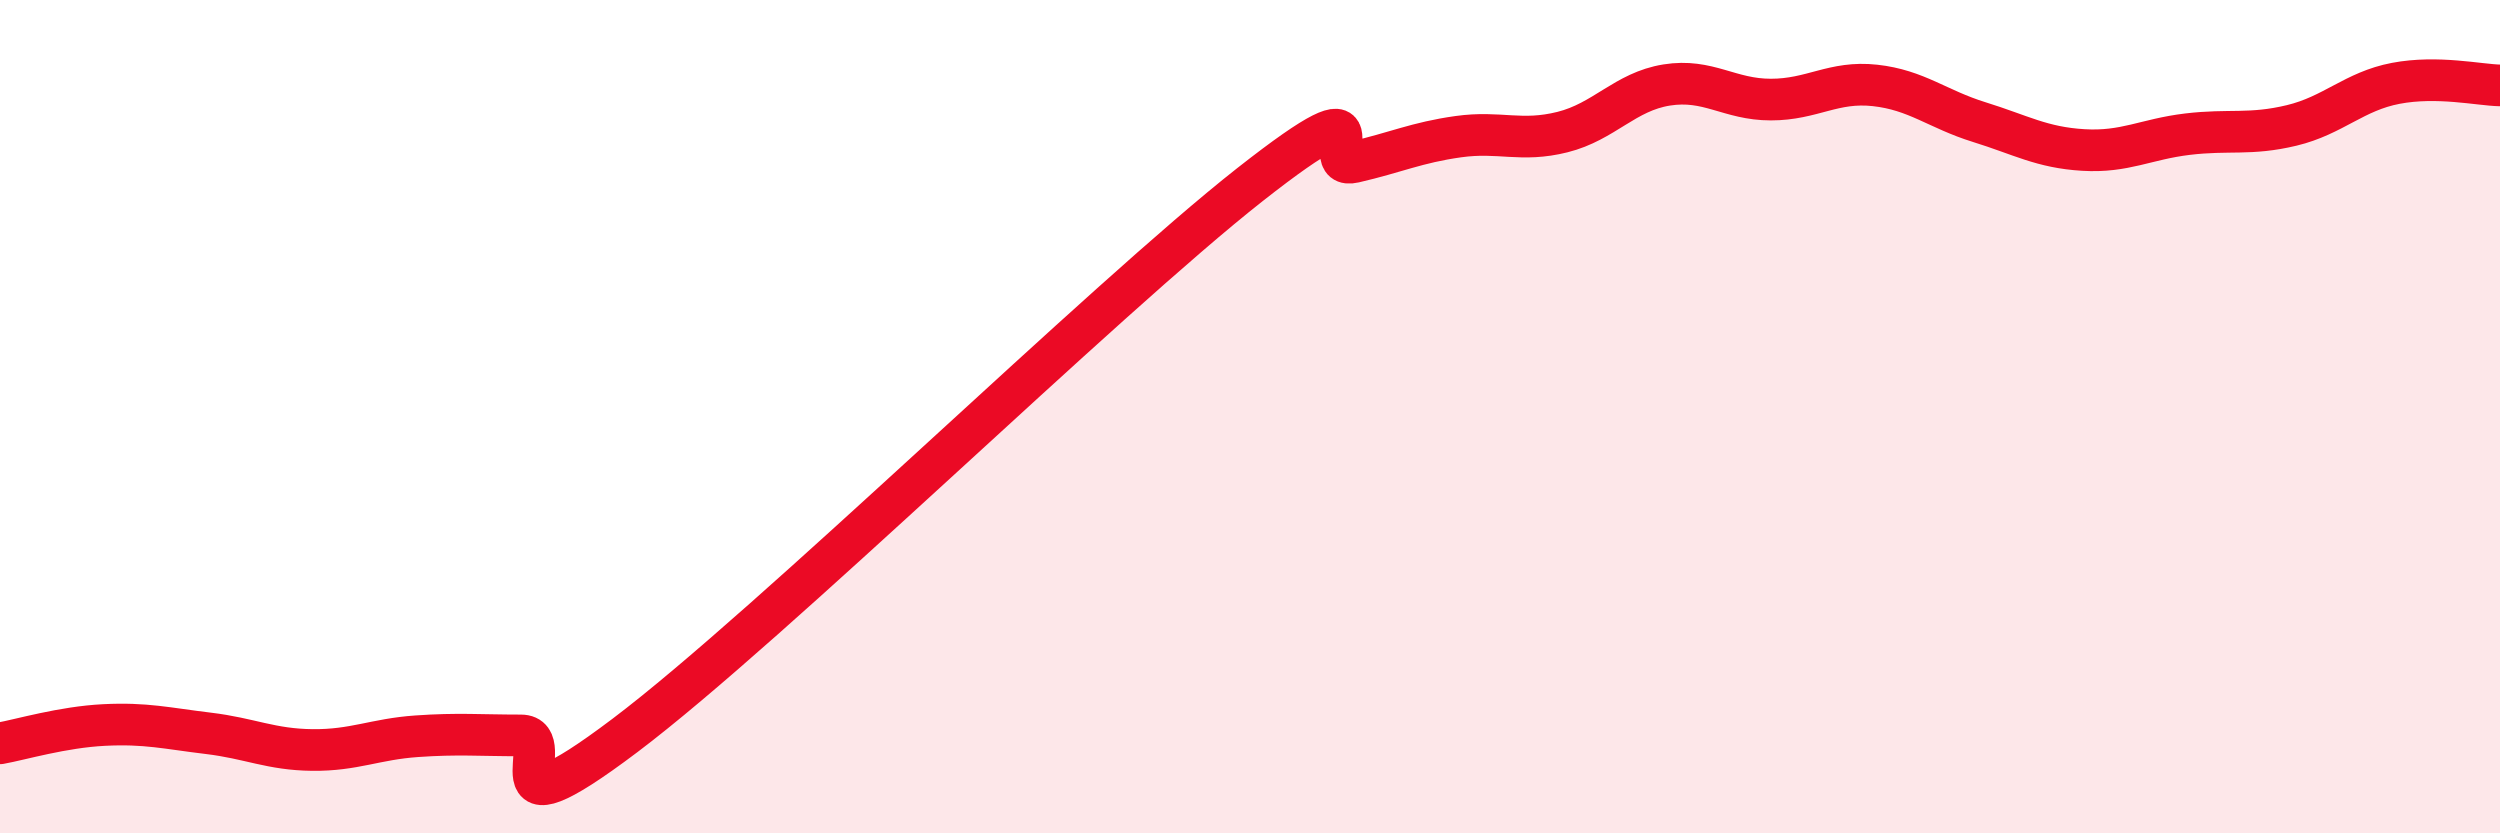 
    <svg width="60" height="20" viewBox="0 0 60 20" xmlns="http://www.w3.org/2000/svg">
      <path
        d="M 0,17.84 C 0.5,17.75 1.5,17.45 2.5,17.4 C 3.5,17.35 4,17.48 5,17.6 C 6,17.72 6.5,17.99 7.5,18 C 8.5,18.01 9,17.74 10,17.67 C 11,17.6 11.5,17.65 12.5,17.65 C 13.5,17.65 11.5,20.29 15,17.65 C 18.5,15.01 26.5,7.18 30,4.43 C 33.5,1.68 31.5,4.12 32.5,3.89 C 33.5,3.66 34,3.42 35,3.28 C 36,3.14 36.5,3.42 37.5,3.17 C 38.5,2.92 39,2.2 40,2.04 C 41,1.88 41.5,2.39 42.5,2.39 C 43.5,2.39 44,1.94 45,2.05 C 46,2.16 46.5,2.62 47.5,2.93 C 48.5,3.24 49,3.54 50,3.6 C 51,3.66 51.5,3.34 52.5,3.22 C 53.5,3.1 54,3.25 55,3.01 C 56,2.77 56.5,2.19 57.5,2 C 58.5,1.81 59.5,2.04 60,2.05L60 20L0 20Z"
        fill="#EB0A25"
        opacity="0.1"
        stroke-linecap="round"
        stroke-linejoin="round"
      />
      <path
        d="M 0,17.84 C 0.5,17.75 1.5,17.45 2.5,17.4 C 3.5,17.35 4,17.48 5,17.6 C 6,17.72 6.5,17.99 7.5,18 C 8.5,18.01 9,17.74 10,17.67 C 11,17.6 11.5,17.65 12.5,17.65 C 13.5,17.65 11.5,20.29 15,17.65 C 18.5,15.01 26.5,7.18 30,4.43 C 33.5,1.68 31.5,4.12 32.5,3.89 C 33.5,3.66 34,3.42 35,3.28 C 36,3.14 36.5,3.42 37.5,3.17 C 38.5,2.92 39,2.2 40,2.04 C 41,1.88 41.5,2.39 42.5,2.39 C 43.5,2.39 44,1.94 45,2.05 C 46,2.16 46.5,2.62 47.5,2.93 C 48.5,3.24 49,3.54 50,3.6 C 51,3.66 51.5,3.34 52.5,3.22 C 53.5,3.1 54,3.25 55,3.01 C 56,2.77 56.5,2.19 57.5,2 C 58.5,1.81 59.5,2.04 60,2.05"
        stroke="#EB0A25"
        stroke-width="1"
        fill="none"
        stroke-linecap="round"
        stroke-linejoin="round"
      />
    </svg>
  